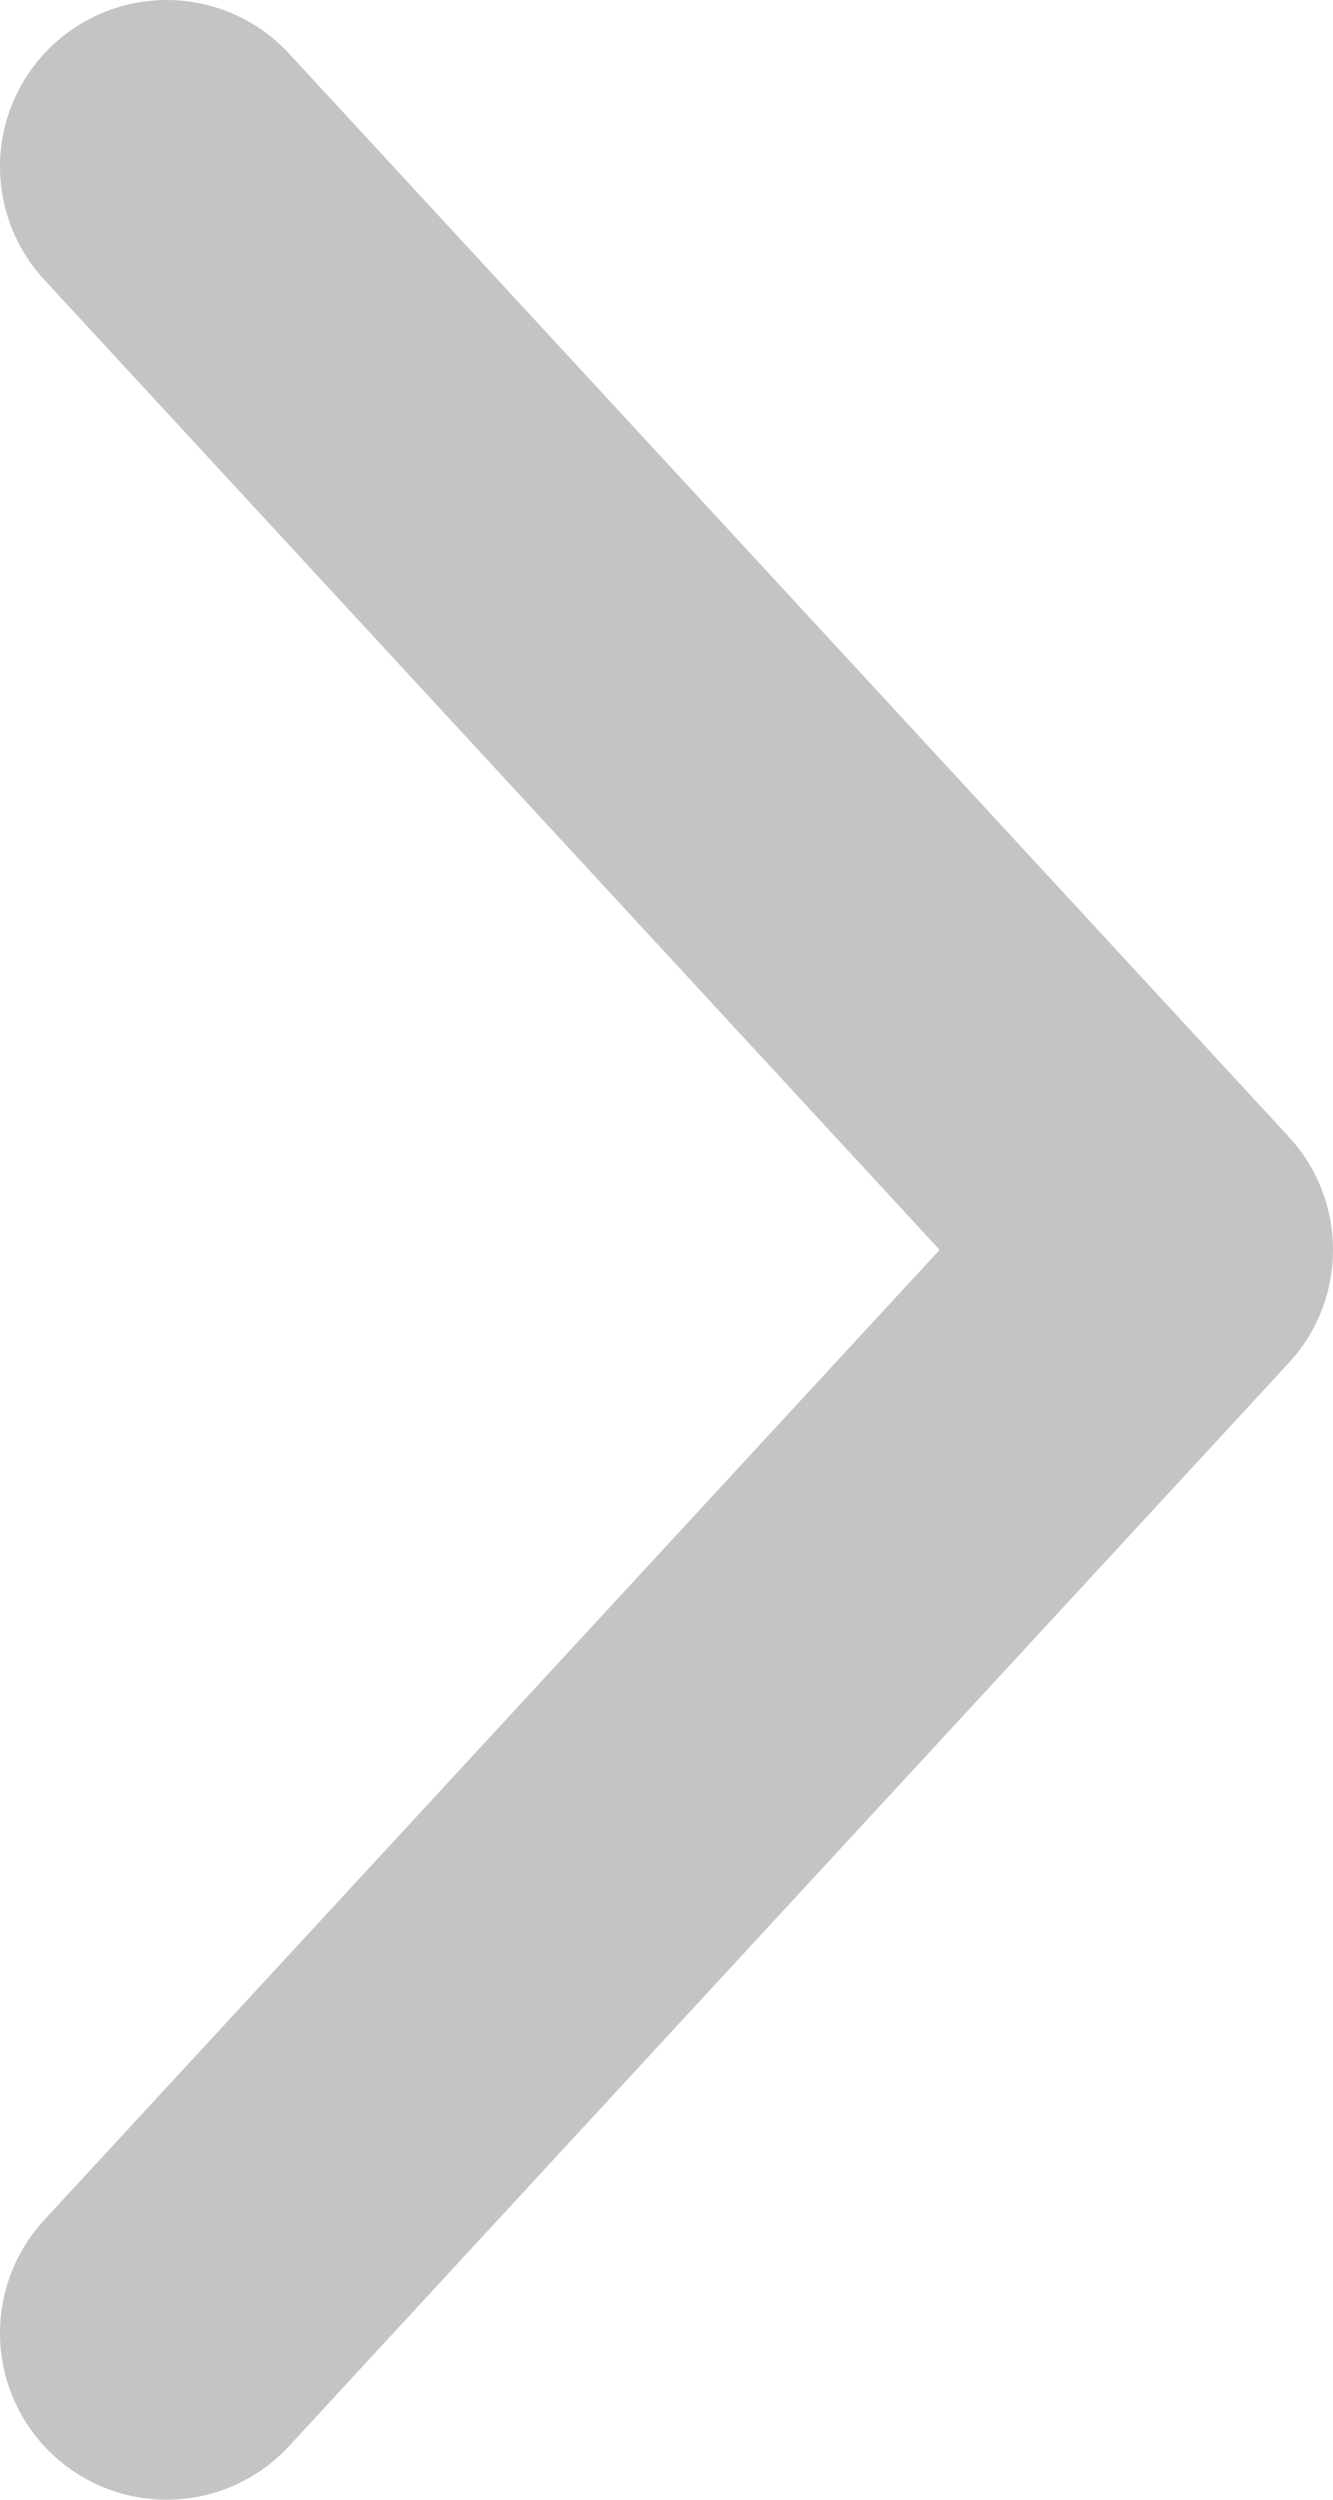 <svg width="8" height="15" viewBox="0 0 8 15" fill="none" xmlns="http://www.w3.org/2000/svg">
<path d="M1 1L7 7.5L1 14" stroke="#C4C4C4" stroke-width="2" stroke-linecap="round" stroke-linejoin="round"/>
</svg>
